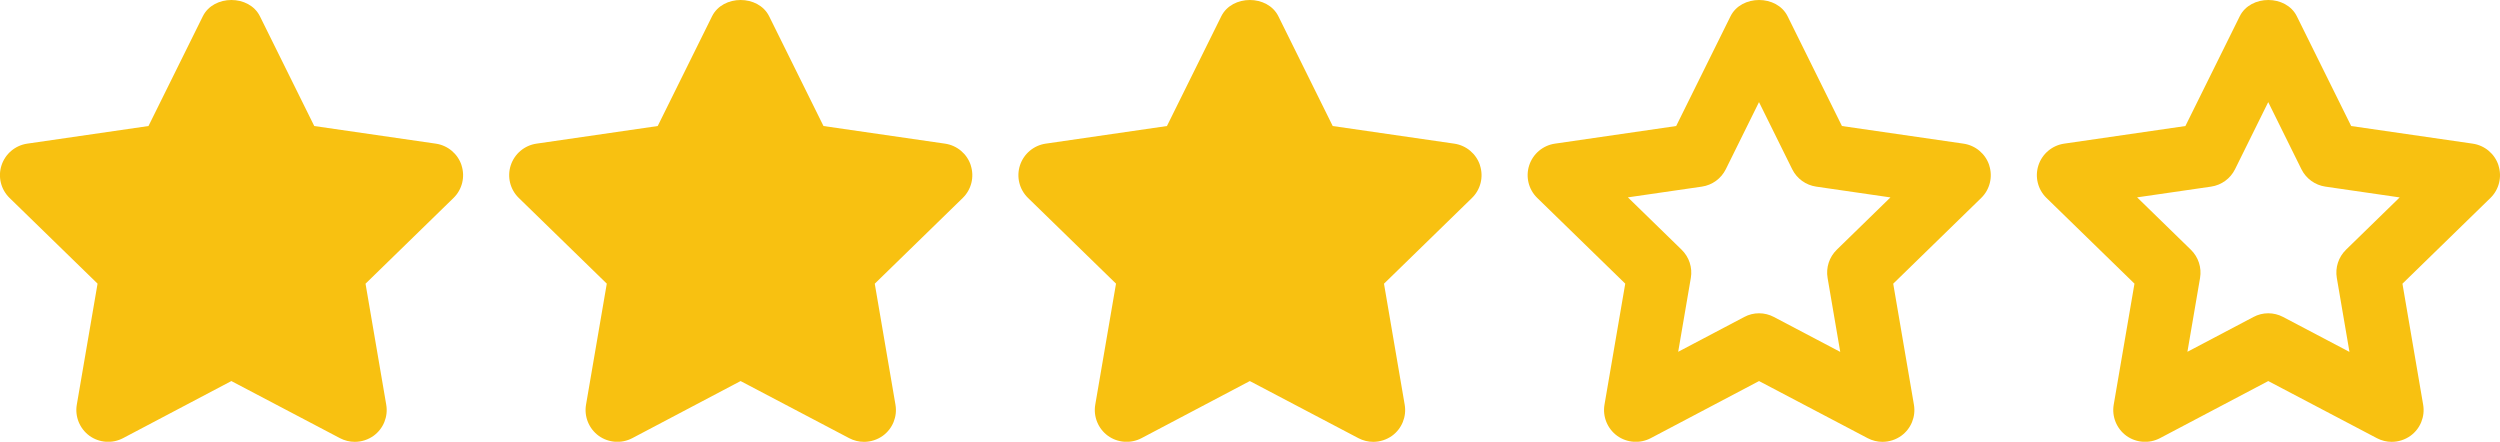 <?xml version="1.0" encoding="UTF-8"?>
<svg id="Layer_1" data-name="Layer 1" xmlns="http://www.w3.org/2000/svg" viewBox="0 0 512 90.5">
  <defs>
    <style>
      .cls-1 {
        fill: #f8c111;
      }
    </style>
  </defs>
  <path class="cls-1" d="m94.53,33.86c-.77-2.36-2.81-4.08-5.27-4.44l-24.9-3.61L53.23,3.33c-2.2-4.44-9.48-4.44-11.69,0l-11.13,22.48-24.84,3.61c-2.45.36-4.49,2.08-5.26,4.44-.77,2.36-.13,4.95,1.65,6.68l18.02,17.55-4.25,24.78c-.42,2.45.59,4.92,2.59,6.38,2.01,1.45,4.67,1.64,6.87.49l22.19-11.7,22.25,11.7c.95.5,1.99.75,3.03.75,1.38,0,2.73-.44,3.85-1.24,2.01-1.46,3.01-3.93,2.59-6.37l-4.24-24.78,18.01-17.55c1.78-1.73,2.42-4.32,1.65-6.68h0Zm104.29,0c-.77-2.36-2.81-4.08-5.27-4.44l-24.9-3.61-11.13-22.48c-2.2-4.44-9.48-4.44-11.69,0l-11.13,22.48-24.84,3.61c-2.45.36-4.49,2.08-5.26,4.44-.77,2.36-.13,4.95,1.65,6.68l18.02,17.55-4.25,24.78c-.42,2.45.59,4.92,2.59,6.38,2.01,1.45,4.67,1.64,6.87.49l22.19-11.7,22.25,11.7c.95.5,1.99.75,3.03.75,1.38,0,2.73-.44,3.85-1.24,2.01-1.46,3.01-3.93,2.59-6.37l-4.24-24.78,18.01-17.55c1.78-1.73,2.42-4.32,1.65-6.68h0Zm104.29,0c-.77-2.36-2.81-4.08-5.27-4.44l-24.9-3.61-11.13-22.48c-2.2-4.44-9.48-4.44-11.69,0l-11.13,22.48-24.84,3.61c-2.45.36-4.49,2.08-5.26,4.44-.77,2.36-.13,4.95,1.65,6.68l18.02,17.55-4.25,24.78c-.42,2.45.59,4.92,2.59,6.38,2.01,1.45,4.67,1.64,6.87.49l22.19-11.7,22.25,11.7c.95.5,1.99.75,3.03.75,1.38,0,2.73-.44,3.85-1.24,2.01-1.46,3.01-3.93,2.59-6.37l-4.24-24.78,18.01-17.55c1.78-1.73,2.42-4.32,1.65-6.68h0Zm104.29,0c-.77-2.36-2.81-4.08-5.27-4.44l-24.9-3.61-11.13-22.48c-2.2-4.44-9.48-4.44-11.69,0l-11.13,22.48-24.84,3.61c-2.45.36-4.49,2.08-5.26,4.44-.77,2.36-.13,4.95,1.65,6.68l18.02,17.55-4.25,24.78c-.42,2.45.59,4.92,2.59,6.38,2.01,1.45,4.67,1.64,6.87.49l22.19-11.7,22.25,11.7c.95.5,1.99.75,3.03.75,1.38,0,2.73-.44,3.85-1.24,2.01-1.46,3.01-3.93,2.59-6.37l-4.24-24.78,18.01-17.55c1.78-1.73,2.42-4.32,1.65-6.68h0Zm-31.23,17.29c-1.54,1.5-2.24,3.65-1.88,5.77l2.59,15.15-13.6-7.16c-.93-.49-1.97-.75-3.03-.75-1.06,0-2.1.26-3.03.76l-13.53,7.13,2.59-15.13c.36-2.11-.34-4.27-1.88-5.77l-11.01-10.73,15.15-2.2c2.12-.31,3.95-1.64,4.9-3.56l6.8-13.75,6.8,13.75c.95,1.92,2.79,3.25,4.91,3.56l15.21,2.21-11,10.72h0Zm135.52-17.29c-.77-2.36-2.81-4.08-5.27-4.44l-24.9-3.61-11.13-22.48c-2.2-4.44-9.48-4.44-11.69,0l-11.13,22.48-24.84,3.61c-2.45.36-4.49,2.08-5.26,4.44-.77,2.36-.13,4.95,1.65,6.68l18.02,17.55-4.25,24.78c-.42,2.45.59,4.92,2.59,6.38,2.01,1.45,4.67,1.64,6.87.49l22.19-11.7,22.25,11.7c.95.5,1.99.75,3.03.75,1.38,0,2.73-.44,3.85-1.24,2.01-1.46,3.01-3.93,2.59-6.37l-4.24-24.78,18.01-17.55c1.78-1.73,2.42-4.32,1.65-6.68h0Zm-31.23,17.29c-1.54,1.5-2.24,3.65-1.88,5.77l2.59,15.15-13.6-7.16c-.93-.49-1.97-.75-3.03-.75-1.06,0-2.1.26-3.03.76l-13.53,7.13,2.59-15.13c.36-2.11-.34-4.27-1.88-5.77l-11.01-10.73,15.15-2.2c2.12-.31,3.95-1.64,4.9-3.56l6.8-13.75,6.8,13.75c.95,1.92,2.79,3.25,4.91,3.56l15.21,2.21-11,10.72h0Z"/>
</svg>
